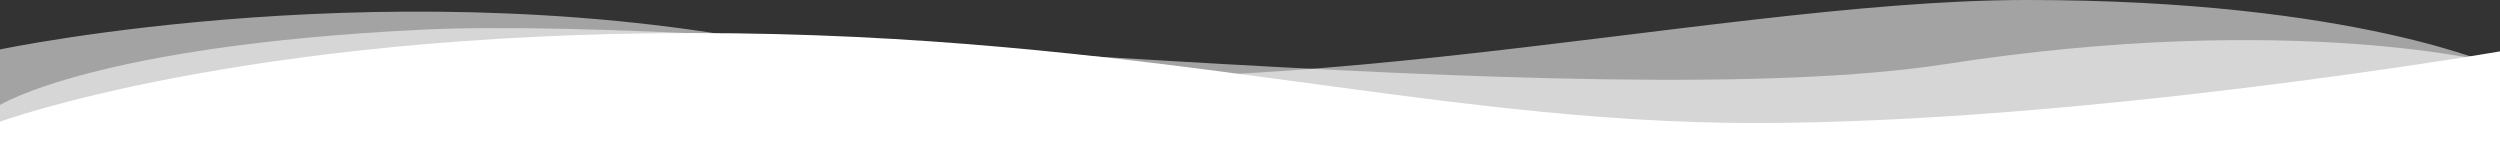 <svg width="1512" height="100" viewBox="0 0 1512 100" fill="none" xmlns="http://www.w3.org/2000/svg">
<rect x="0" y="0" width="1512" height="100" fill="#333333" stroke="none"/>
<path opacity="0.55" d="M0 100L-1.83845e-06 29.902C-1.83845e-06 29.902 244.326 -21.569 486 29.902C727.674 81.373 1027.22 0 1226 0C1424.78 0 1512 40.875 1512 40.875L1512 100L1061.29 100L453.223 100L0 100Z" fill="white"/>
<path opacity="0.55" d="M1512 100L1512 38.788C1512 38.788 1388 6.075 1176.5 38.788C965 71.501 451 8.272 254 18C57 27.728 3.19093e-06 63.5 3.19093e-06 63.5L0 100L450.712 100L1058.78 100L1512 100Z" fill="white"/>
<path d="M0 100L-2.30796e-06 73.6C-2.30796e-06 73.6 146.053 20 419.326 20C692.599 20 862.505 74.4 1061.29 74.4C1260.07 74.4 1512 31.077 1512 31.077L1512 100L1061.29 100L453.223 100L0 100Z" fill="white"/>
</svg>
